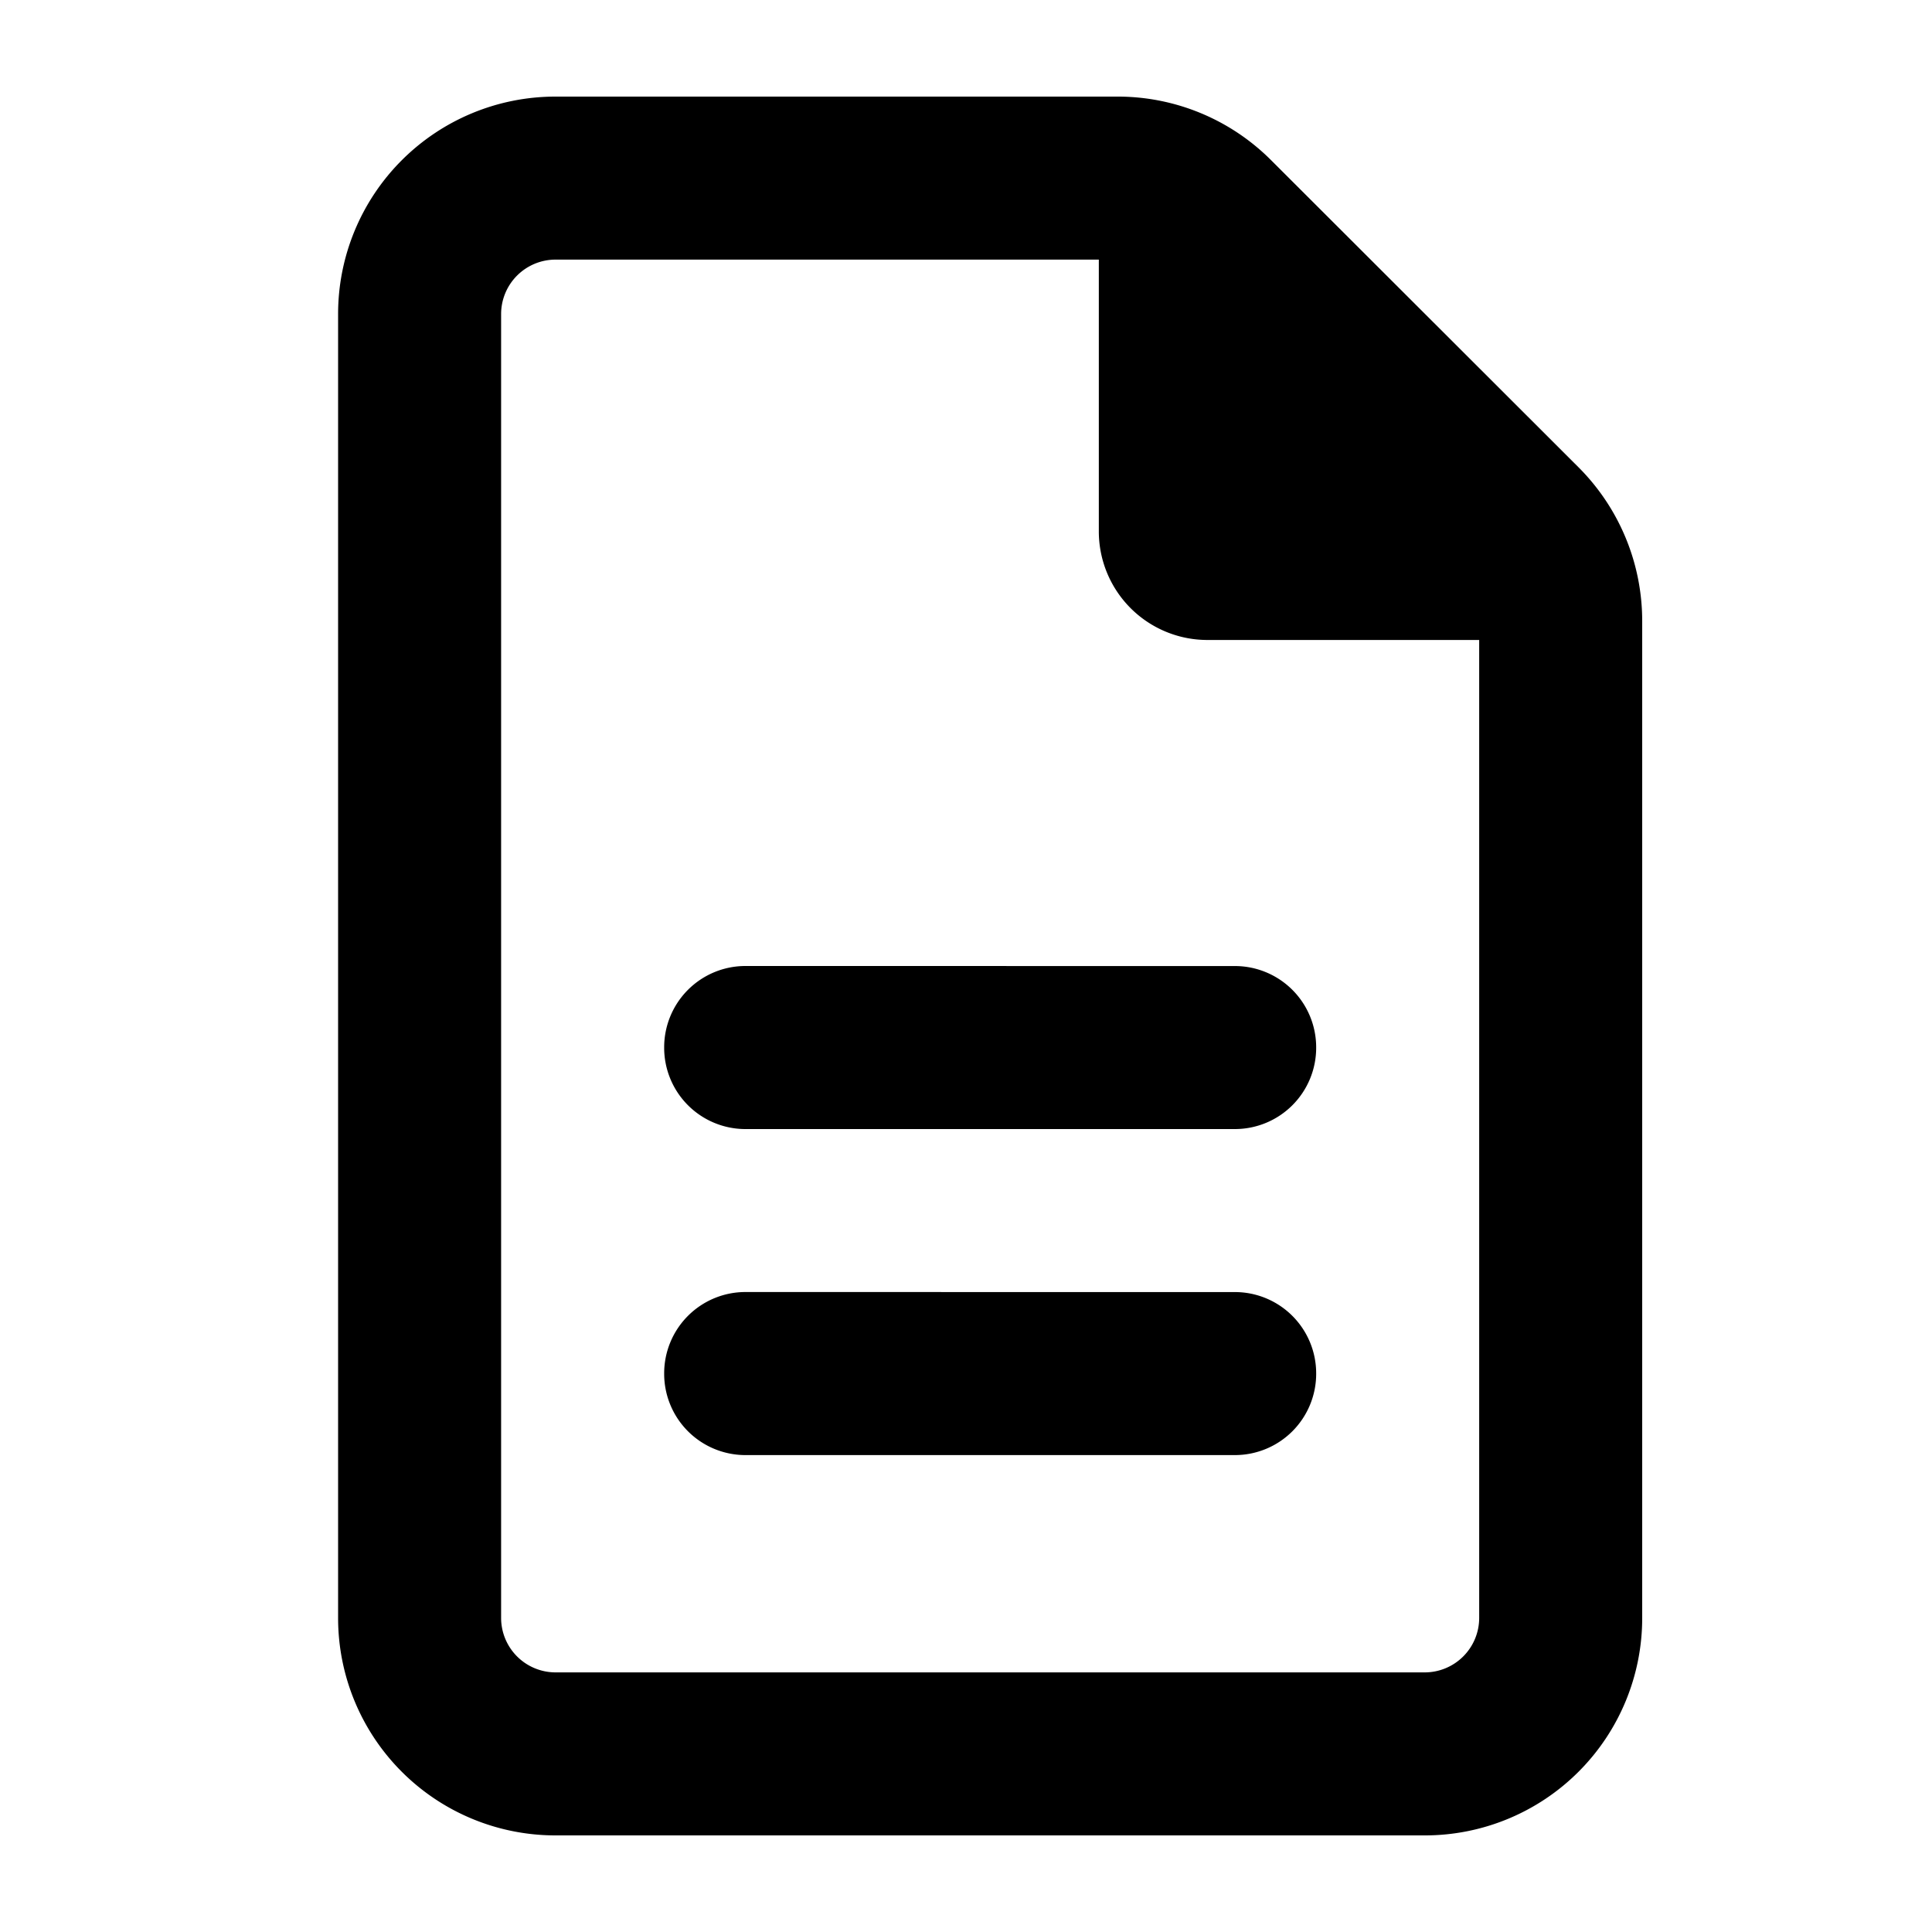 <svg xmlns="http://www.w3.org/2000/svg" xmlns:xlink="http://www.w3.org/1999/xlink" width="40" height="40" viewBox="0 0 40 40"><defs><style>.a{clip-path:url(#b);}</style><clipPath id="b"><rect width="40" height="40"/></clipPath></defs><g id="a" class="a"><path d="M-60.75-119.625a1.128,1.128,0,0,1-1.125-1.125v-27a1.128,1.128,0,0,1,1.125-1.125H-49.5v5.625A2.248,2.248,0,0,0-47.25-141h5.625v20.25a1.128,1.128,0,0,1-1.125,1.125Zm0-32.625a4.5,4.5,0,0,0-4.5,4.5v27a4.5,4.5,0,0,0,4.5,4.5h18a4.5,4.5,0,0,0,4.5-4.5v-20.637a4.5,4.5,0,0,0-1.315-3.185l-6.37-6.363a4.485,4.485,0,0,0-3.178-1.315Zm3.938,18a1.683,1.683,0,0,0-1.687,1.688,1.683,1.683,0,0,0,1.688,1.688h10.125A1.683,1.683,0,0,0-45-132.562a1.683,1.683,0,0,0-1.687-1.687Zm0,6.75a1.683,1.683,0,0,0-1.687,1.688,1.683,1.683,0,0,0,1.688,1.688h10.125A1.683,1.683,0,0,0-45-125.812a1.683,1.683,0,0,0-1.687-1.687Z" transform="translate(72.25 154.25)"/></g></svg>